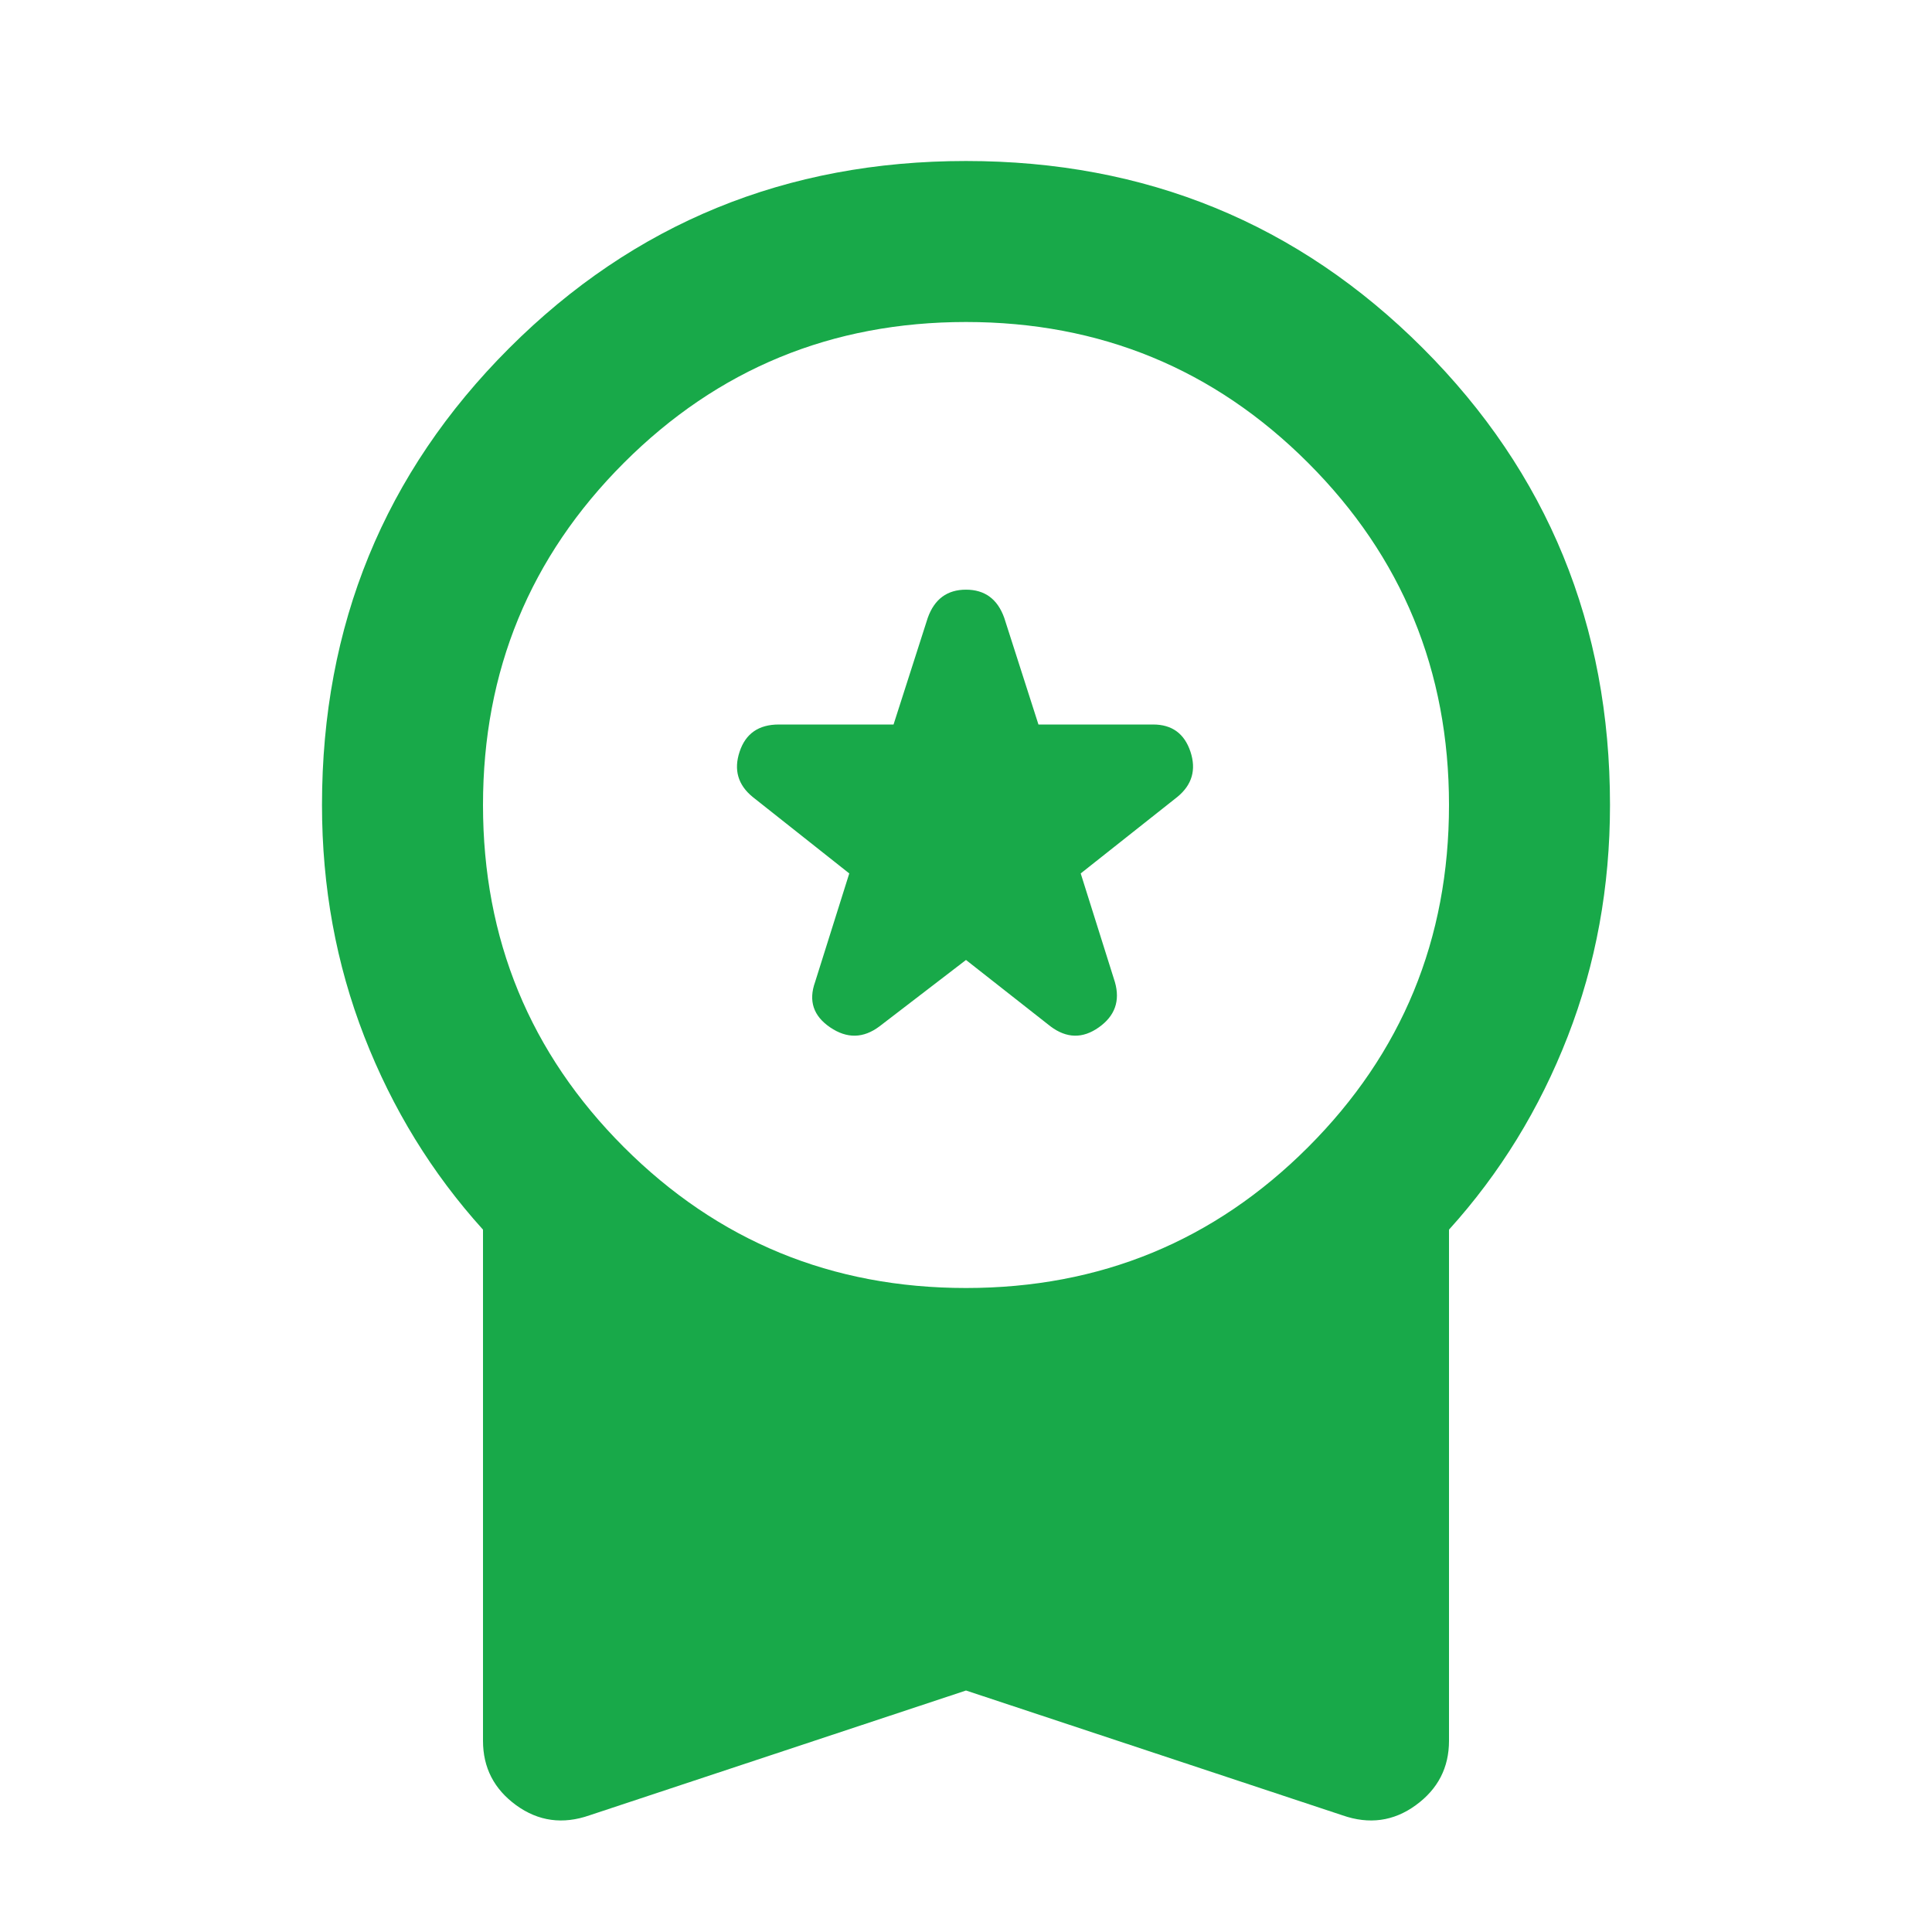 <?xml version="1.0" encoding="UTF-8"?> <svg xmlns="http://www.w3.org/2000/svg" width="256" height="256" viewBox="0 0 256 256" fill="none"> <path d="M116.533 136.001L128 127.201L139.2 136.001C141.333 137.601 143.466 137.643 145.6 136.129C147.733 134.621 148.444 132.623 147.733 130.134L143.2 115.734L156 105.601C157.955 104.001 158.535 101.999 157.739 99.595C156.935 97.199 155.289 96.001 152.8 96.001H137.6L133.067 81.867C132.178 79.378 130.489 78.134 128 78.134C125.511 78.134 123.822 79.378 122.933 81.867L118.4 96.001H103.2C100.533 96.001 98.802 97.199 98.005 99.595C97.202 101.999 97.778 104.001 99.733 105.601L112.533 115.734L108 130.134C107.111 132.623 107.776 134.621 109.995 136.129C112.22 137.643 114.4 137.601 116.533 136.001ZM78.133 240.534C74.578 241.778 71.331 241.334 68.394 239.201C65.465 237.067 64 234.223 64 230.667V162.934C57.244 155.467 52 146.934 48.267 137.334C44.533 127.734 42.666 117.512 42.666 106.667C42.666 82.845 50.933 62.667 67.466 46.134C84 29.601 104.178 21.334 128 21.334C151.822 21.334 172 29.601 188.533 46.134C205.066 62.667 213.333 82.845 213.333 106.667C213.333 117.512 211.467 127.734 207.733 137.334C204 146.934 198.755 155.467 192 162.934V230.667C192 234.223 190.531 237.067 187.595 239.201C184.665 241.334 181.422 241.778 177.867 240.534L128 224.001L78.133 240.534ZM128 170.667C145.778 170.667 160.889 164.445 173.333 152.001C185.778 139.556 192 124.445 192 106.667C192 88.889 185.778 73.778 173.333 61.334C160.889 48.889 145.778 42.667 128 42.667C110.222 42.667 95.111 48.889 82.666 61.334C70.222 73.778 64 88.889 64 106.667C64 124.445 70.222 139.556 82.666 152.001C95.111 164.445 110.222 170.667 128 170.667Z" fill="#18A949"></path> </svg> 